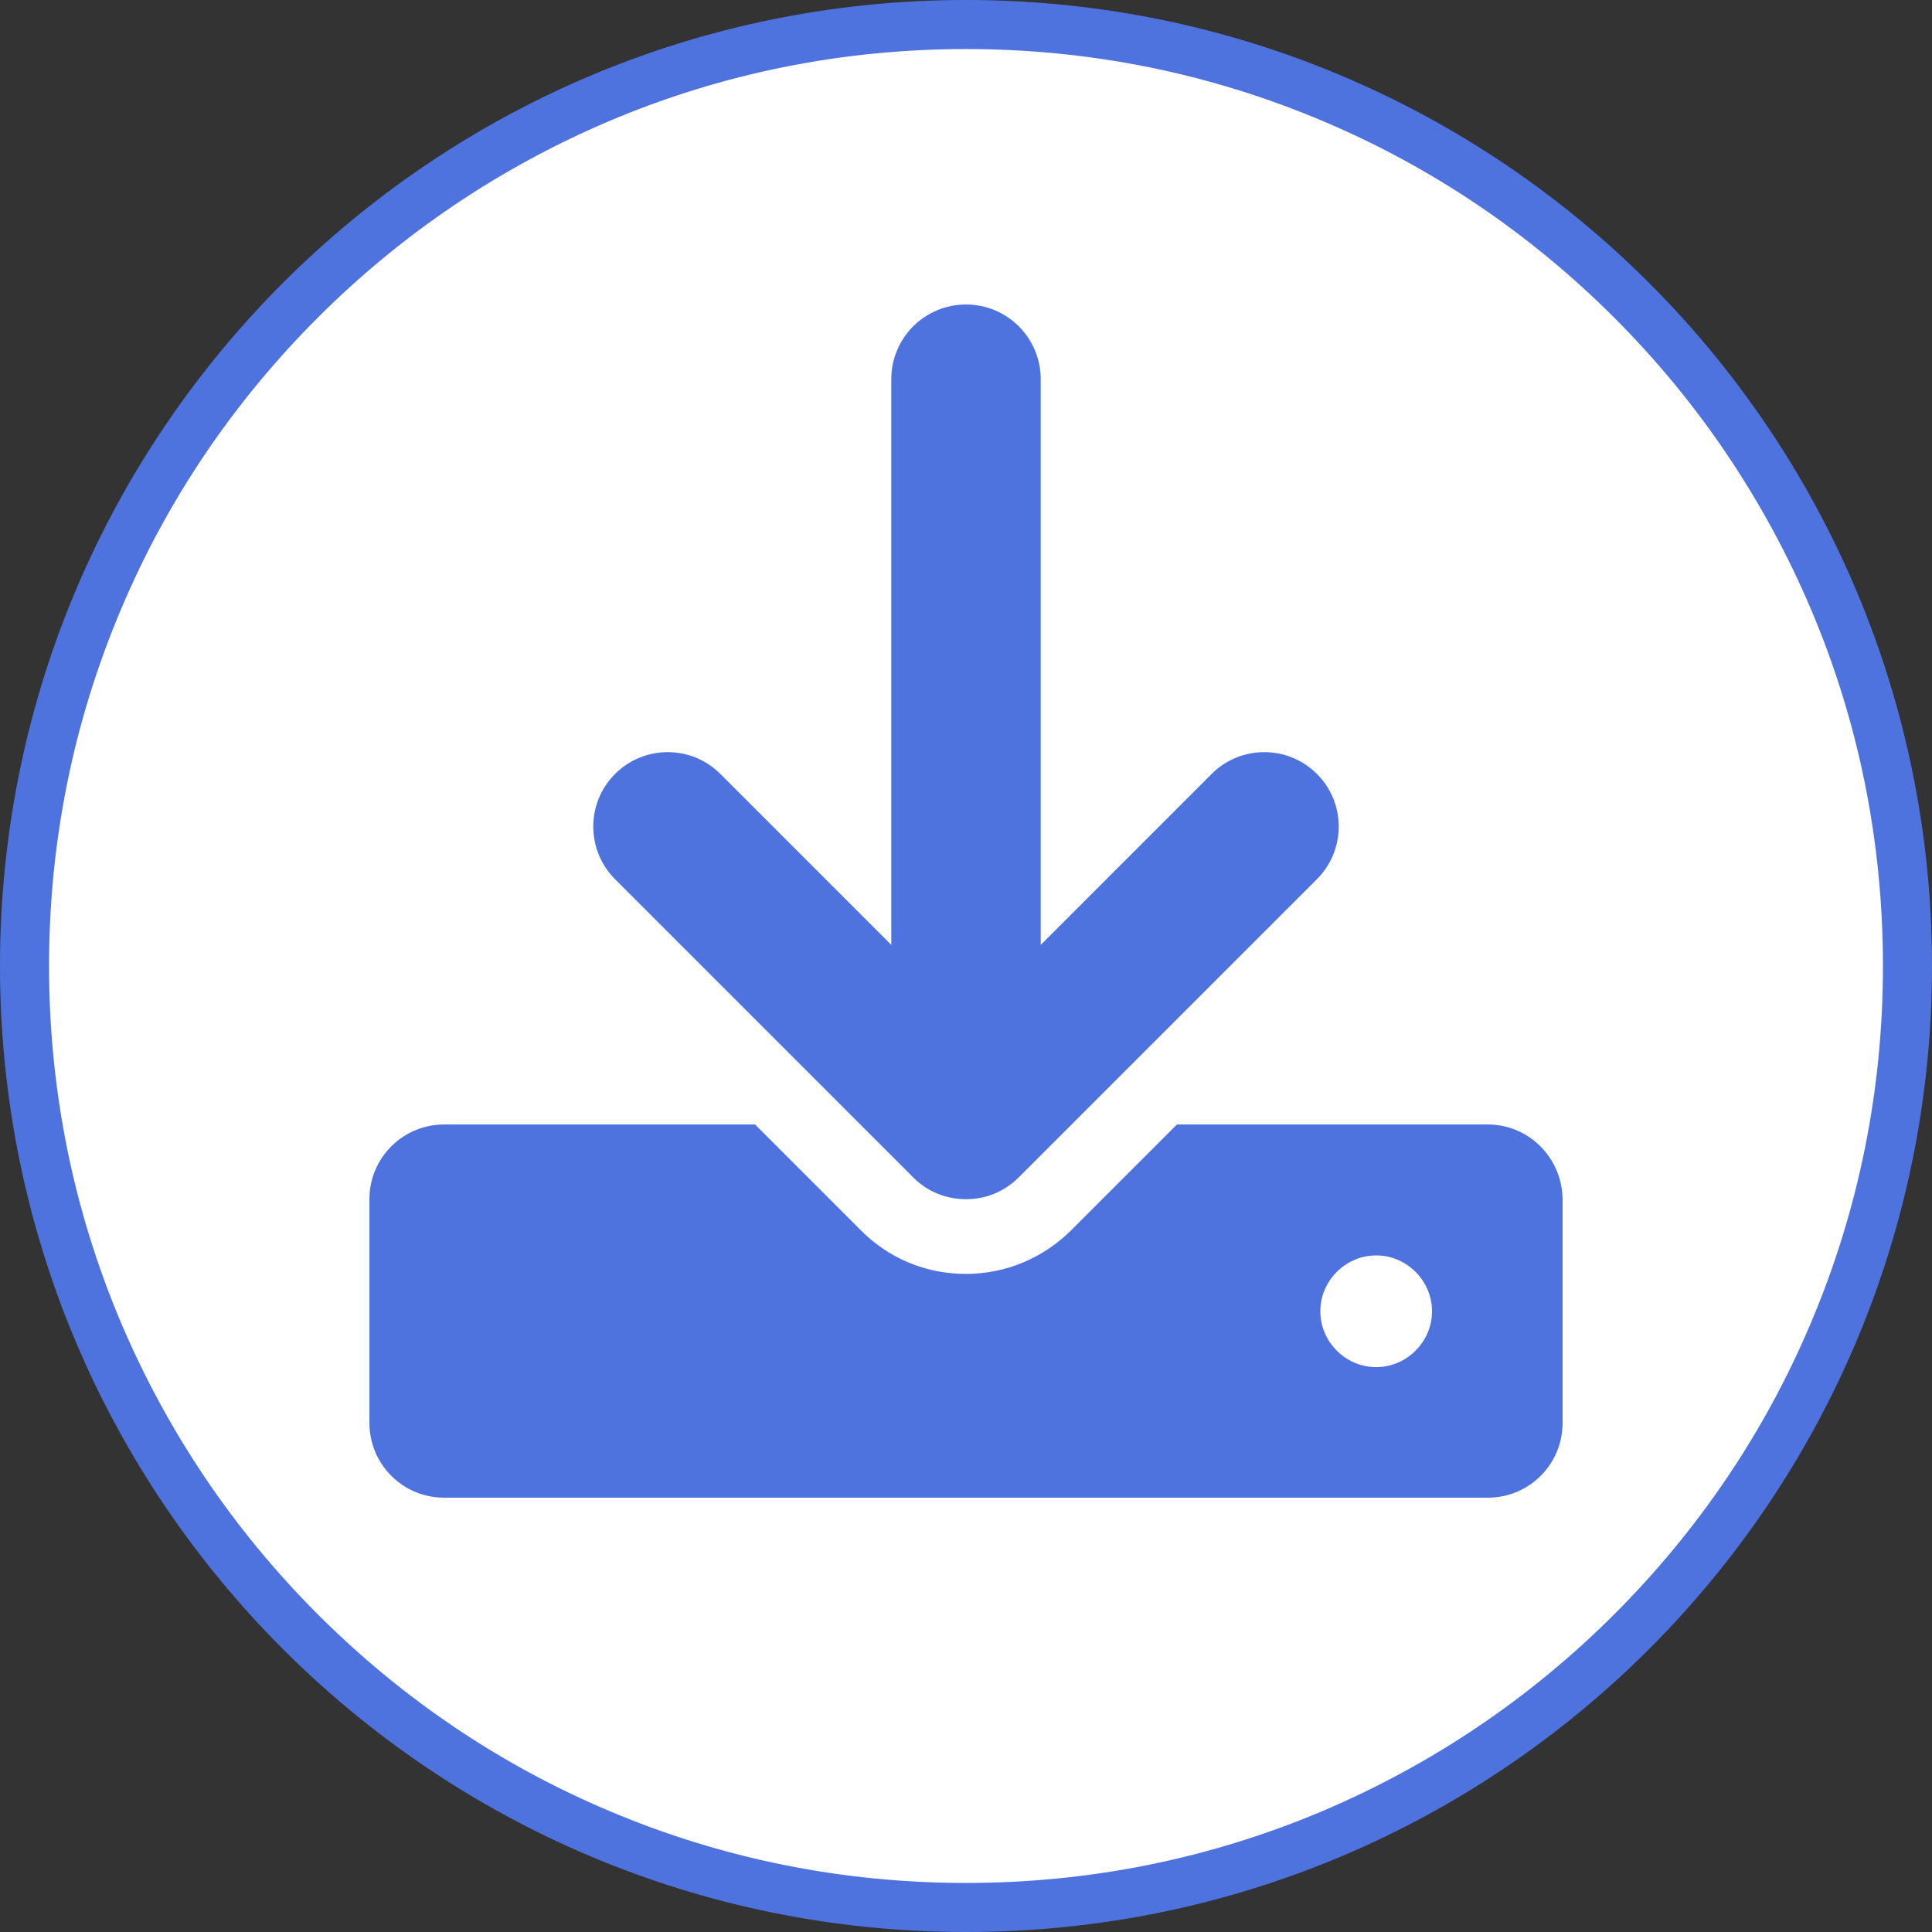 <?xml version="1.0" encoding="utf-8"?>
<!-- Generator: Adobe Illustrator 26.1.0, SVG Export Plug-In . SVG Version: 6.00 Build 0)  -->
<svg version="1.1" id="圖層_1" xmlns="http://www.w3.org/2000/svg" xmlns:xlink="http://www.w3.org/1999/xlink" x="0px" y="0px"
	 viewBox="0 0 512 512" style="enable-background:new 0 0 512 512;" xml:space="preserve">
<rect x="0" y="0" width="512" height="512" fill="#333333" stroke="none"/>
<style type="text/css">
	.st0{fill:#FFFFFF;}
	.st1{fill:#4E73DF;}
</style>
<path class="st0" d="M256,505.5c-66.6,0-129.3-26-176.4-73.1C32.5,385.3,6.5,322.6,6.5,256c0-66.6,26-129.3,73.1-176.4
	C126.7,32.5,189.4,6.5,256,6.5c66.6,0,129.3,26,176.4,73.1c47.1,47.1,73.1,109.8,73.1,176.4c0,66.6-26,129.3-73.1,176.4
	C385.3,479.5,322.6,505.5,256,505.5z"/>
<path class="st1" d="M256,13c32.8,0,64.6,6.4,94.6,19.1c28.9,12.2,54.9,29.8,77.2,52.1c22.3,22.3,39.8,48.3,52.1,77.2
	c12.7,29.9,19.1,61.8,19.1,94.6s-6.4,64.6-19.1,94.6c-12.2,28.9-29.8,54.9-52.1,77.2c-22.3,22.3-48.3,39.8-77.2,52.1
	C320.6,492.6,288.8,499,256,499s-64.6-6.4-94.6-19.1c-28.9-12.2-54.9-29.8-77.2-52.1c-22.3-22.3-39.8-48.3-52.1-77.2
	C19.4,320.6,13,288.8,13,256s6.4-64.6,19.1-94.6c12.2-28.9,29.8-54.9,52.1-77.2c22.3-22.3,48.3-39.8,77.2-52.1
	C191.4,19.4,223.2,13,256,13 M256,0C114.6,0,0,114.6,0,256s114.6,256,256,256s256-114.6,256-256S397.4,0,256,0L256,0z"/>
<path class="st1" d="M394.3,298h-82.4L283.9,326c-7.4,7.4-17.4,11.6-27.9,11.6c-10.6,0-20.5-4.1-27.9-11.6L200.1,298h-82.4
	c-10.9,0-19.8,8.8-19.8,19.8v59.3c0,10.9,8.8,19.8,19.8,19.8h276.6c10.9,0,19.8-8.8,19.8-19.8v-59.3C414,306.9,405.2,298,394.3,298z
	 M364.7,362.3c-8.1,0-14.8-6.7-14.8-14.8s6.7-14.8,14.8-14.8c8.1,0,14.8,6.7,14.8,14.8S372.8,362.3,364.7,362.3z M242,312
	c3.8,3.9,8.9,5.8,14,5.8c5.1,0,10.1-1.9,14-5.8l79-79c7.7-7.7,7.7-20.2,0-27.9c-7.7-7.7-20.2-7.7-27.9,0l-45.3,45.3V100.5
	c0-10.9-8.8-19.8-19.8-19.8c-10.9,0-19.8,8.8-19.8,19.8v149.9l-45.3-45.3c-7.7-7.7-20.2-7.7-27.9,0c-7.7,7.7-7.7,20.2,0,27.9
	L242,312z"/>
</svg>
